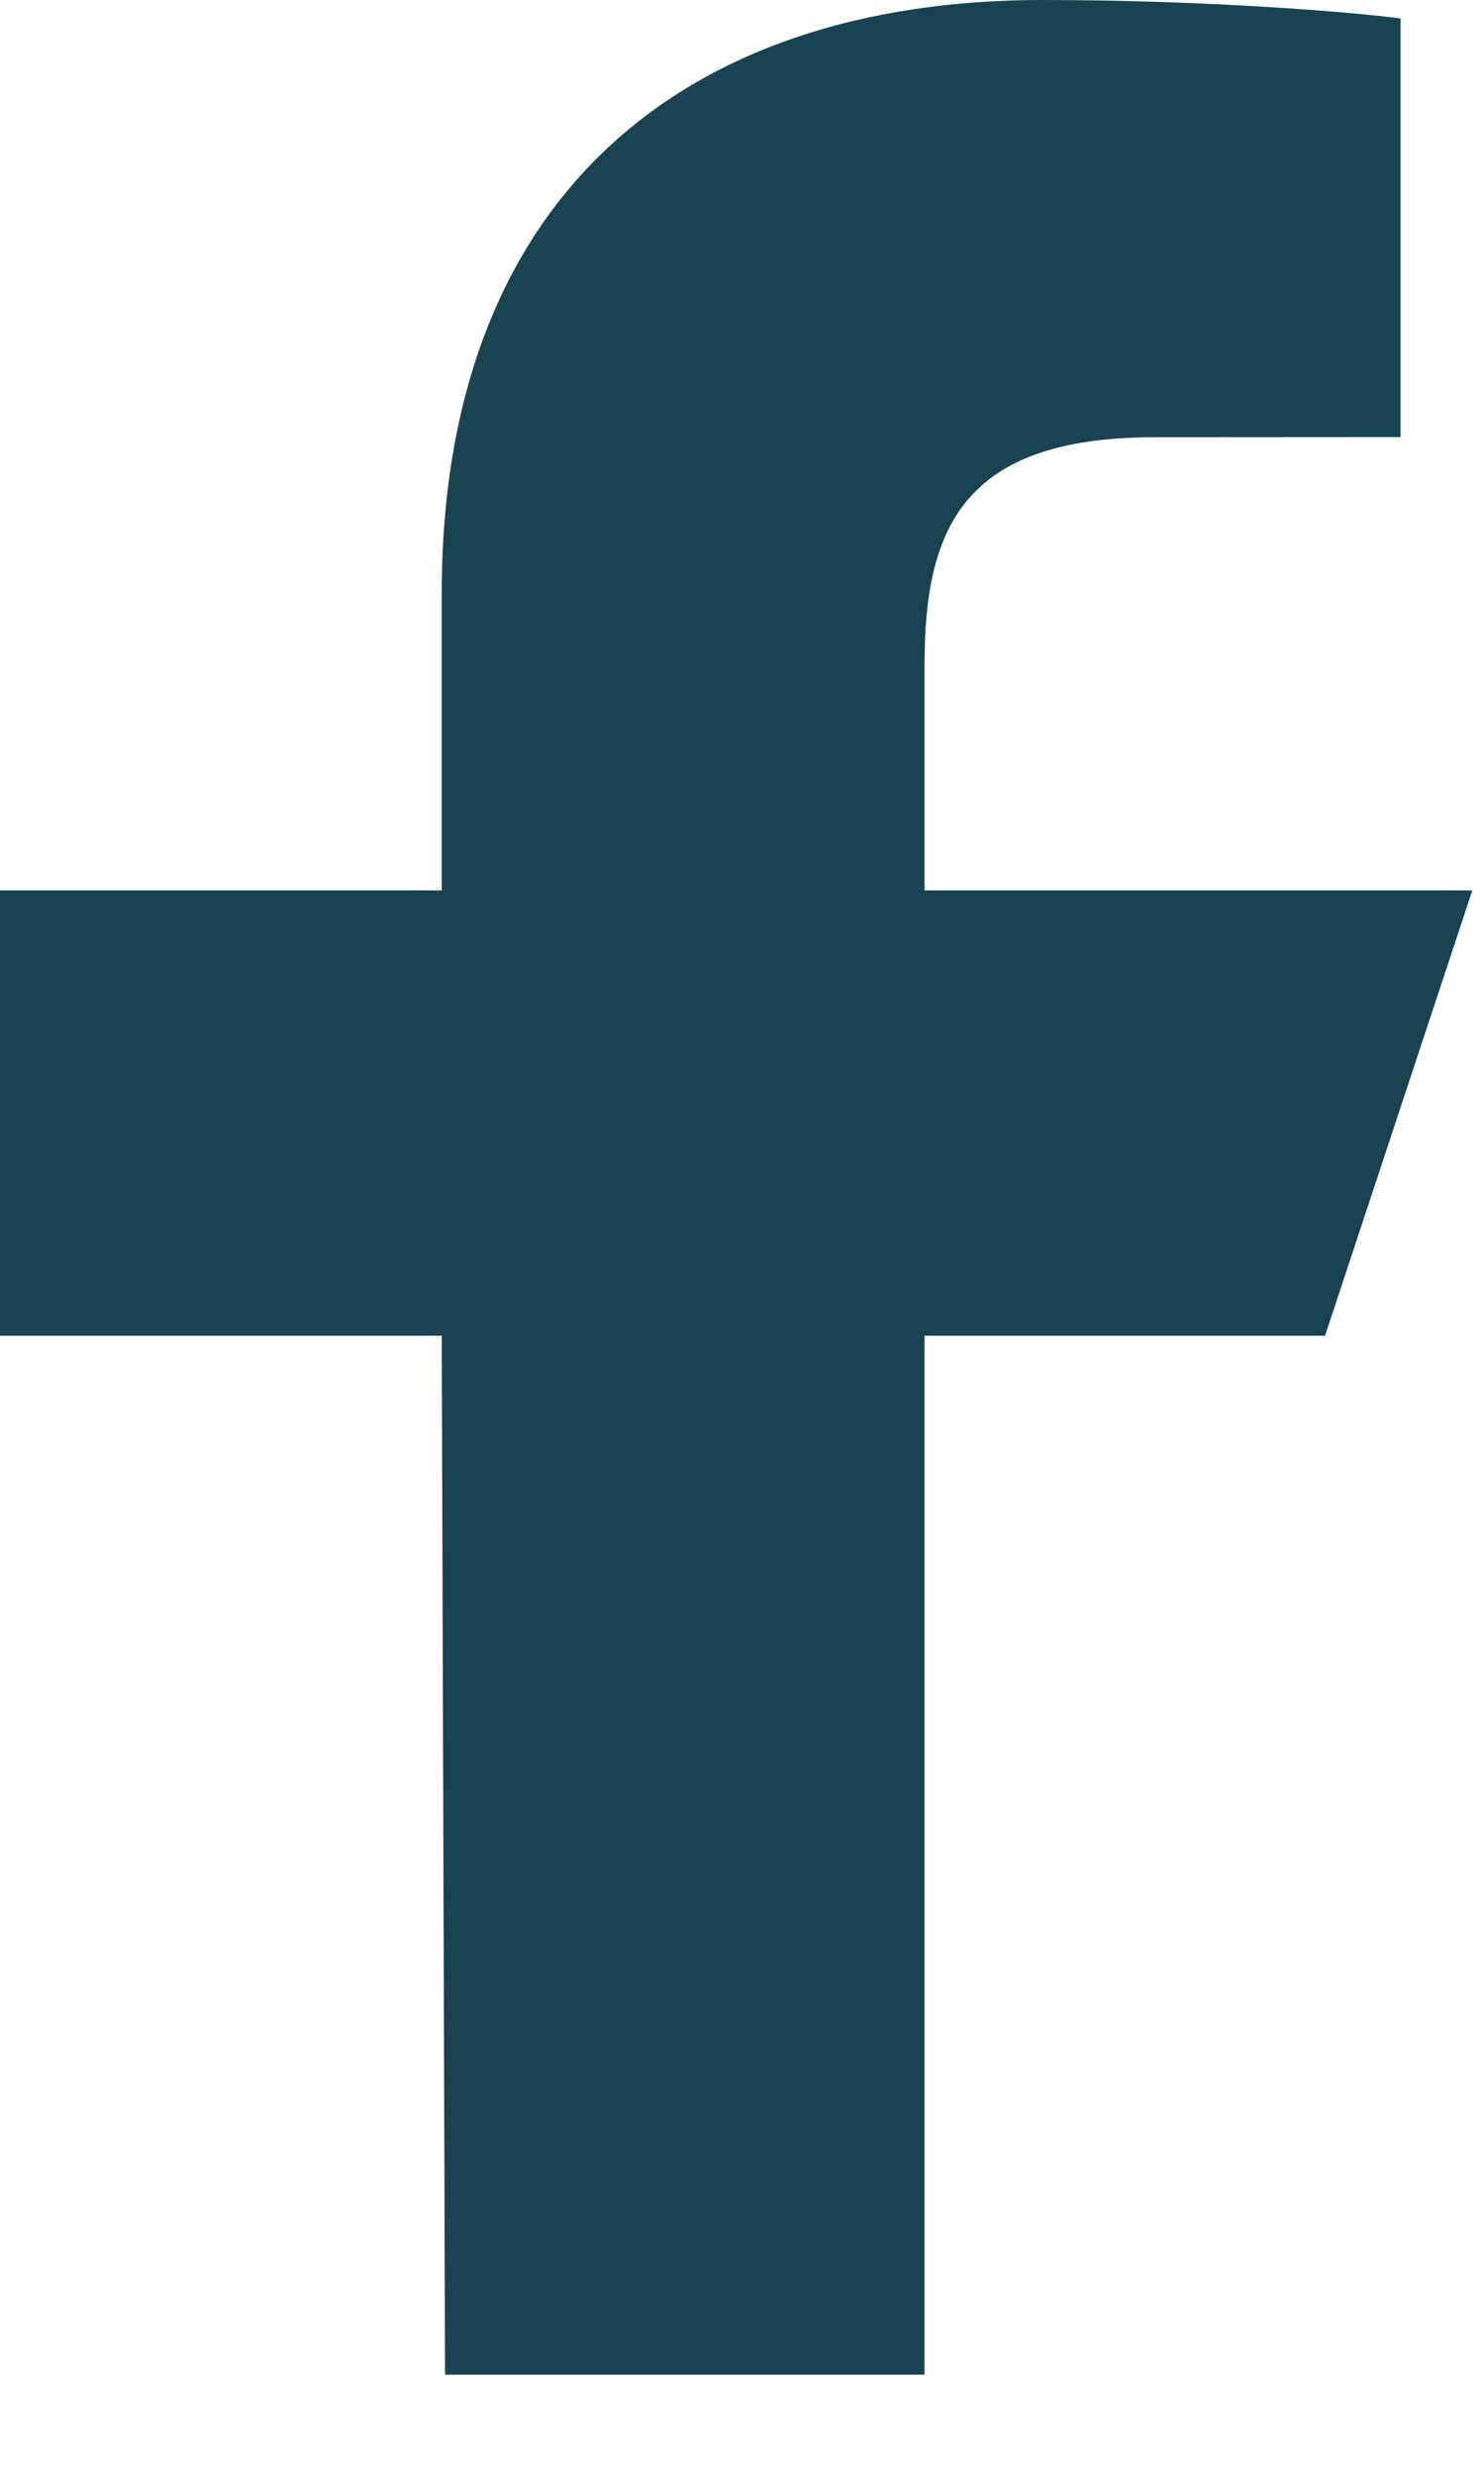 <svg width="9" height="15" viewBox="0 0 9 15" fill="none" xmlns="http://www.w3.org/2000/svg">
<path d="M2.699 14.393L2.679 8.096H0V5.397H2.679V3.598C2.679 1.17 4.171 0 6.321 0C7.351 0 8.236 0.077 8.494 0.112V2.649L7.003 2.65C5.833 2.65 5.607 3.21 5.607 4.031V5.397H8.929L8.036 8.096H5.607V14.393H2.699Z" fill="#194350"/>
</svg>
